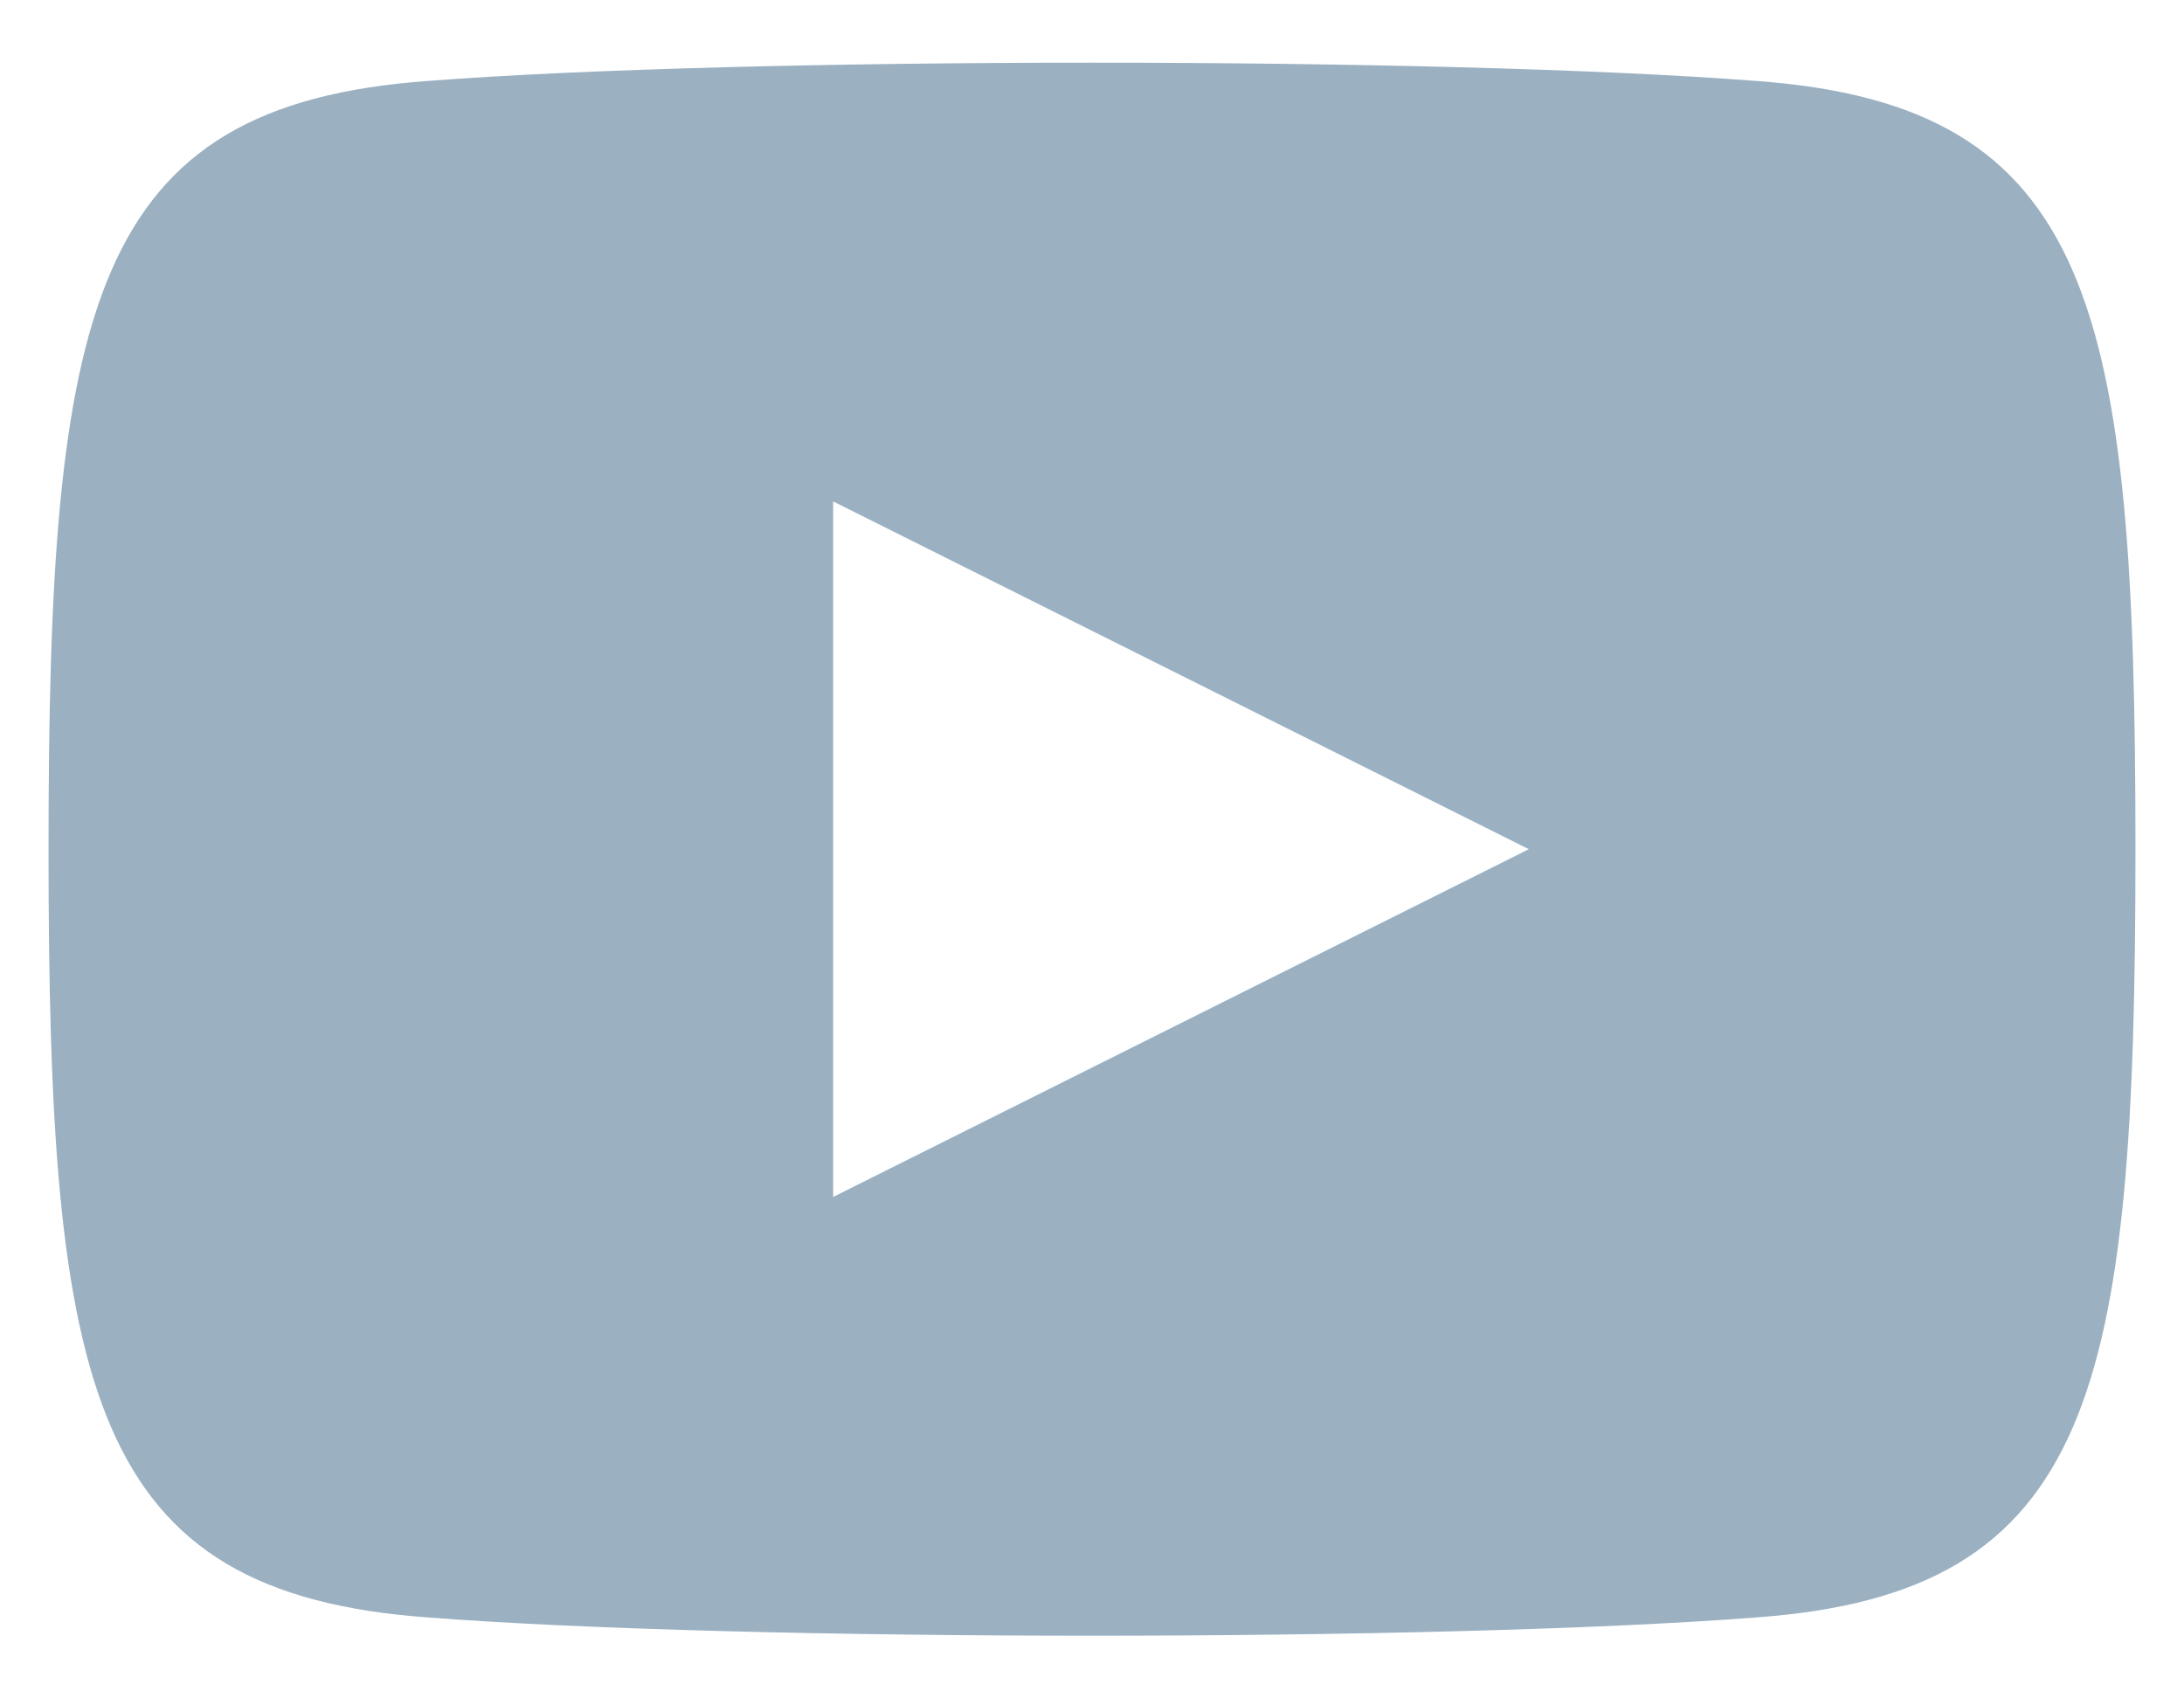 <svg width="27" height="21" fill="none" xmlns="http://www.w3.org/2000/svg"><path d="M21.7 1C17.8.7 9.2.7 5.3 1 1.1 1.3.6 3.8.6 10.5s.5 9.2 4.7 9.5c3.9.3 12.5.3 16.4 0 4.2-.3 4.7-2.8 4.7-9.5s-.5-9.2-4.7-9.5zM10.3 14.8V6.2l8.6 4.3-8.6 4.3z" fill="#9BB1C2"/></svg>
